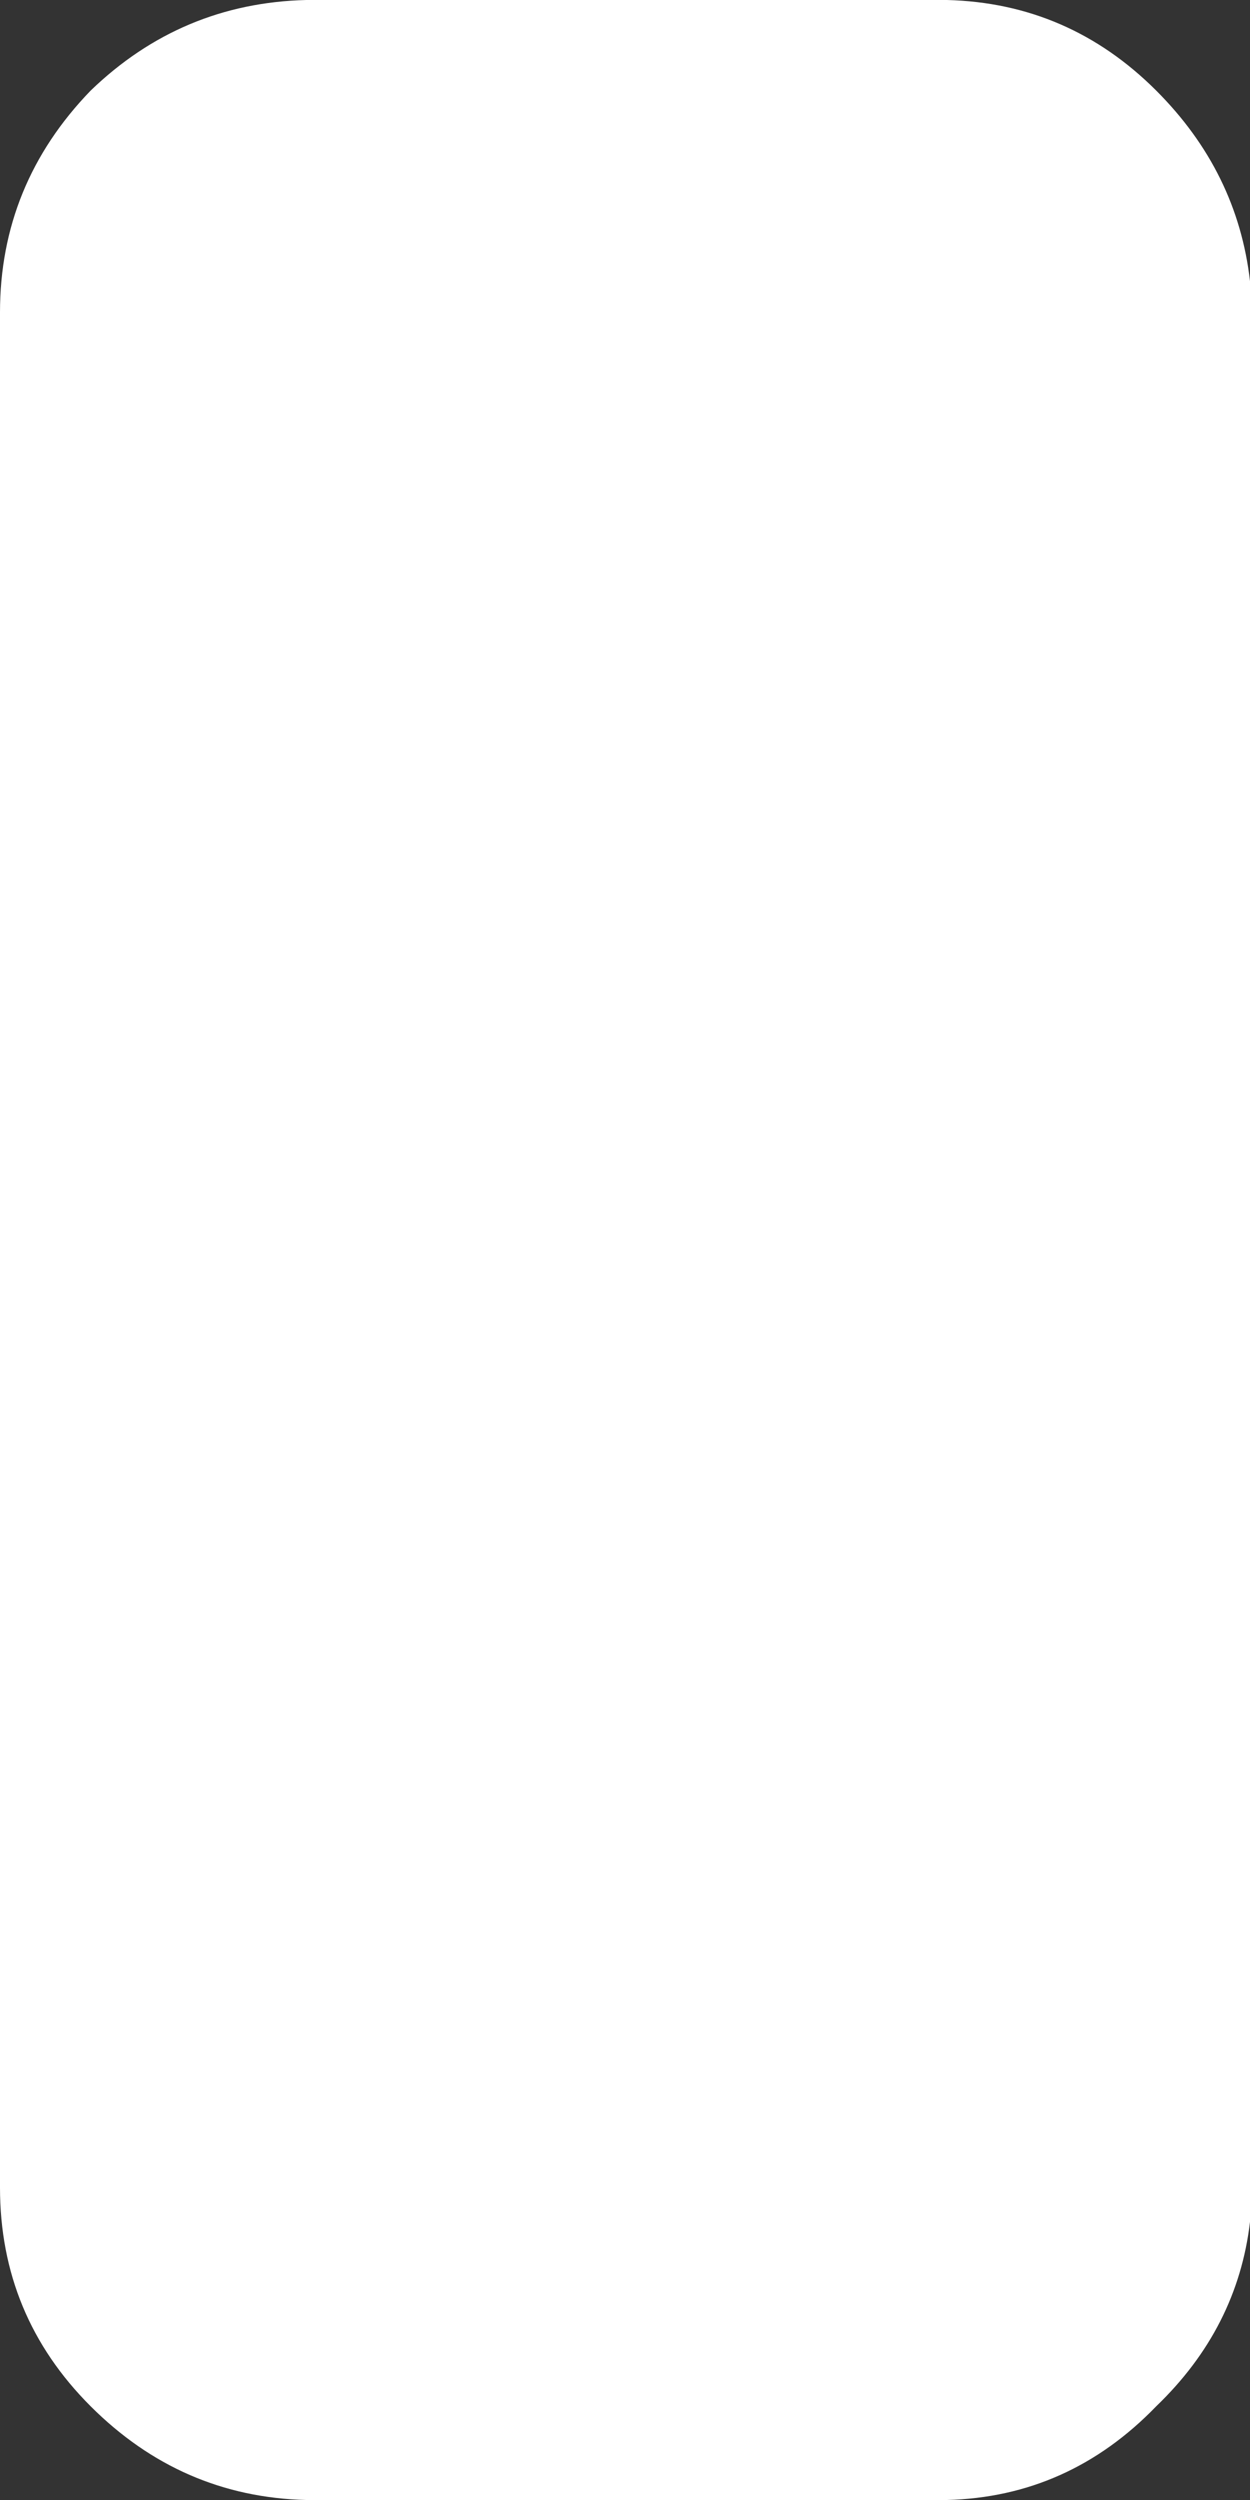 <?xml version="1.0" encoding="UTF-8" standalone="no"?>
<svg xmlns:xlink="http://www.w3.org/1999/xlink" height="40.0px" width="20.0px" xmlns="http://www.w3.org/2000/svg">
  <rect width="100%" height="100%" fill="#333333" stroke="none"/>
  <g transform="matrix(1.0, 0.0, 0.0, 1.0, 10.0, 0.0)">
    <path d="M10.0 5.0 L10.0 35.0 10.0 35.55 Q9.8 37.25 8.5 38.5 7.1 39.95 5.15 40.0 L-5.1 40.0 Q-7.1 39.95 -8.55 38.5 -10.0 37.05 -10.0 35.0 L-10.0 5.0 Q-10.0 2.95 -8.55 1.45 -7.1 0.05 -5.1 0.0 L5.15 0.0 Q7.1 0.05 8.5 1.45 9.8 2.75 10.0 4.5 L10.0 5.0" fill="#ffffff" fill-rule="evenodd" stroke="none"/>
  </g>
</svg>
